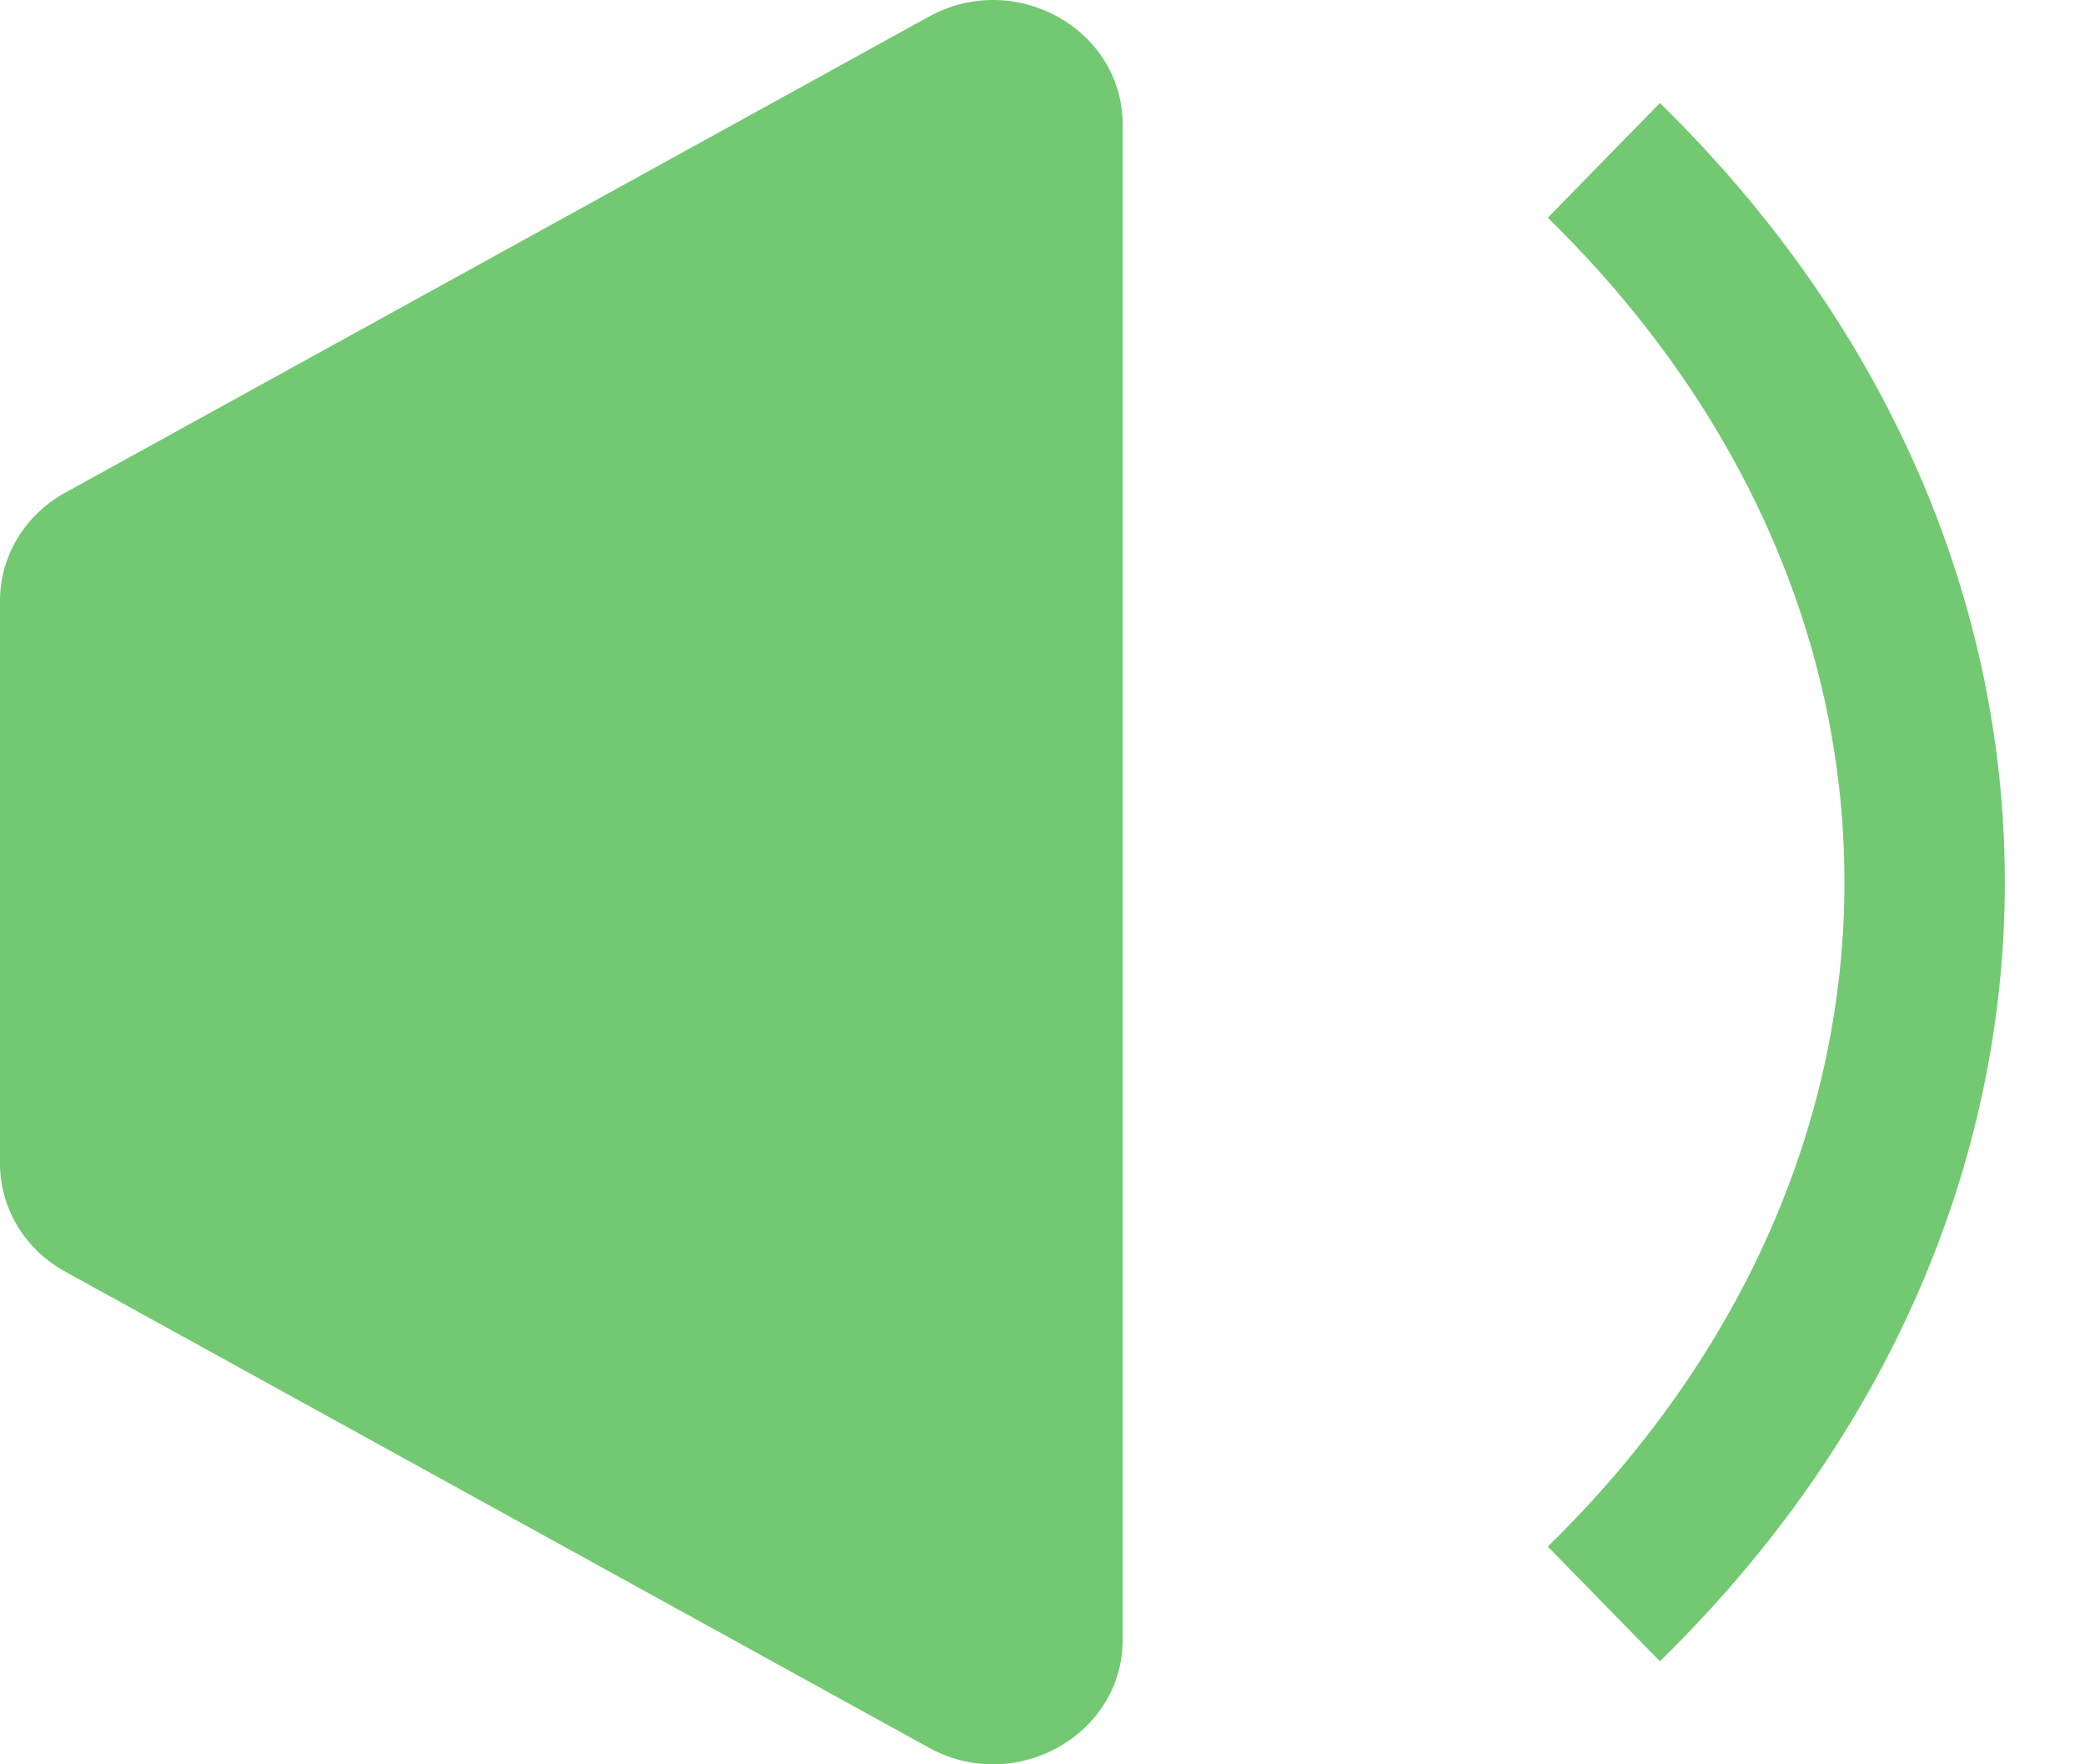<svg width="13" height="11" viewBox="0 0 13 11" fill="none" xmlns="http://www.w3.org/2000/svg">
<path d="M0 3.746C0 3.467 0.155 3.21 0.406 3.072L5.791 0.104C6.329 -0.193 7 0.181 7 0.778V10.222C7 10.819 6.329 11.193 5.791 10.896L0.406 7.928C0.155 7.79 0 7.533 0 7.254V3.746Z" fill="#72C971"/>
<path d="M10 1C12.667 3.607 12.667 7.393 10 10" stroke="#72C971"/>
</svg>
